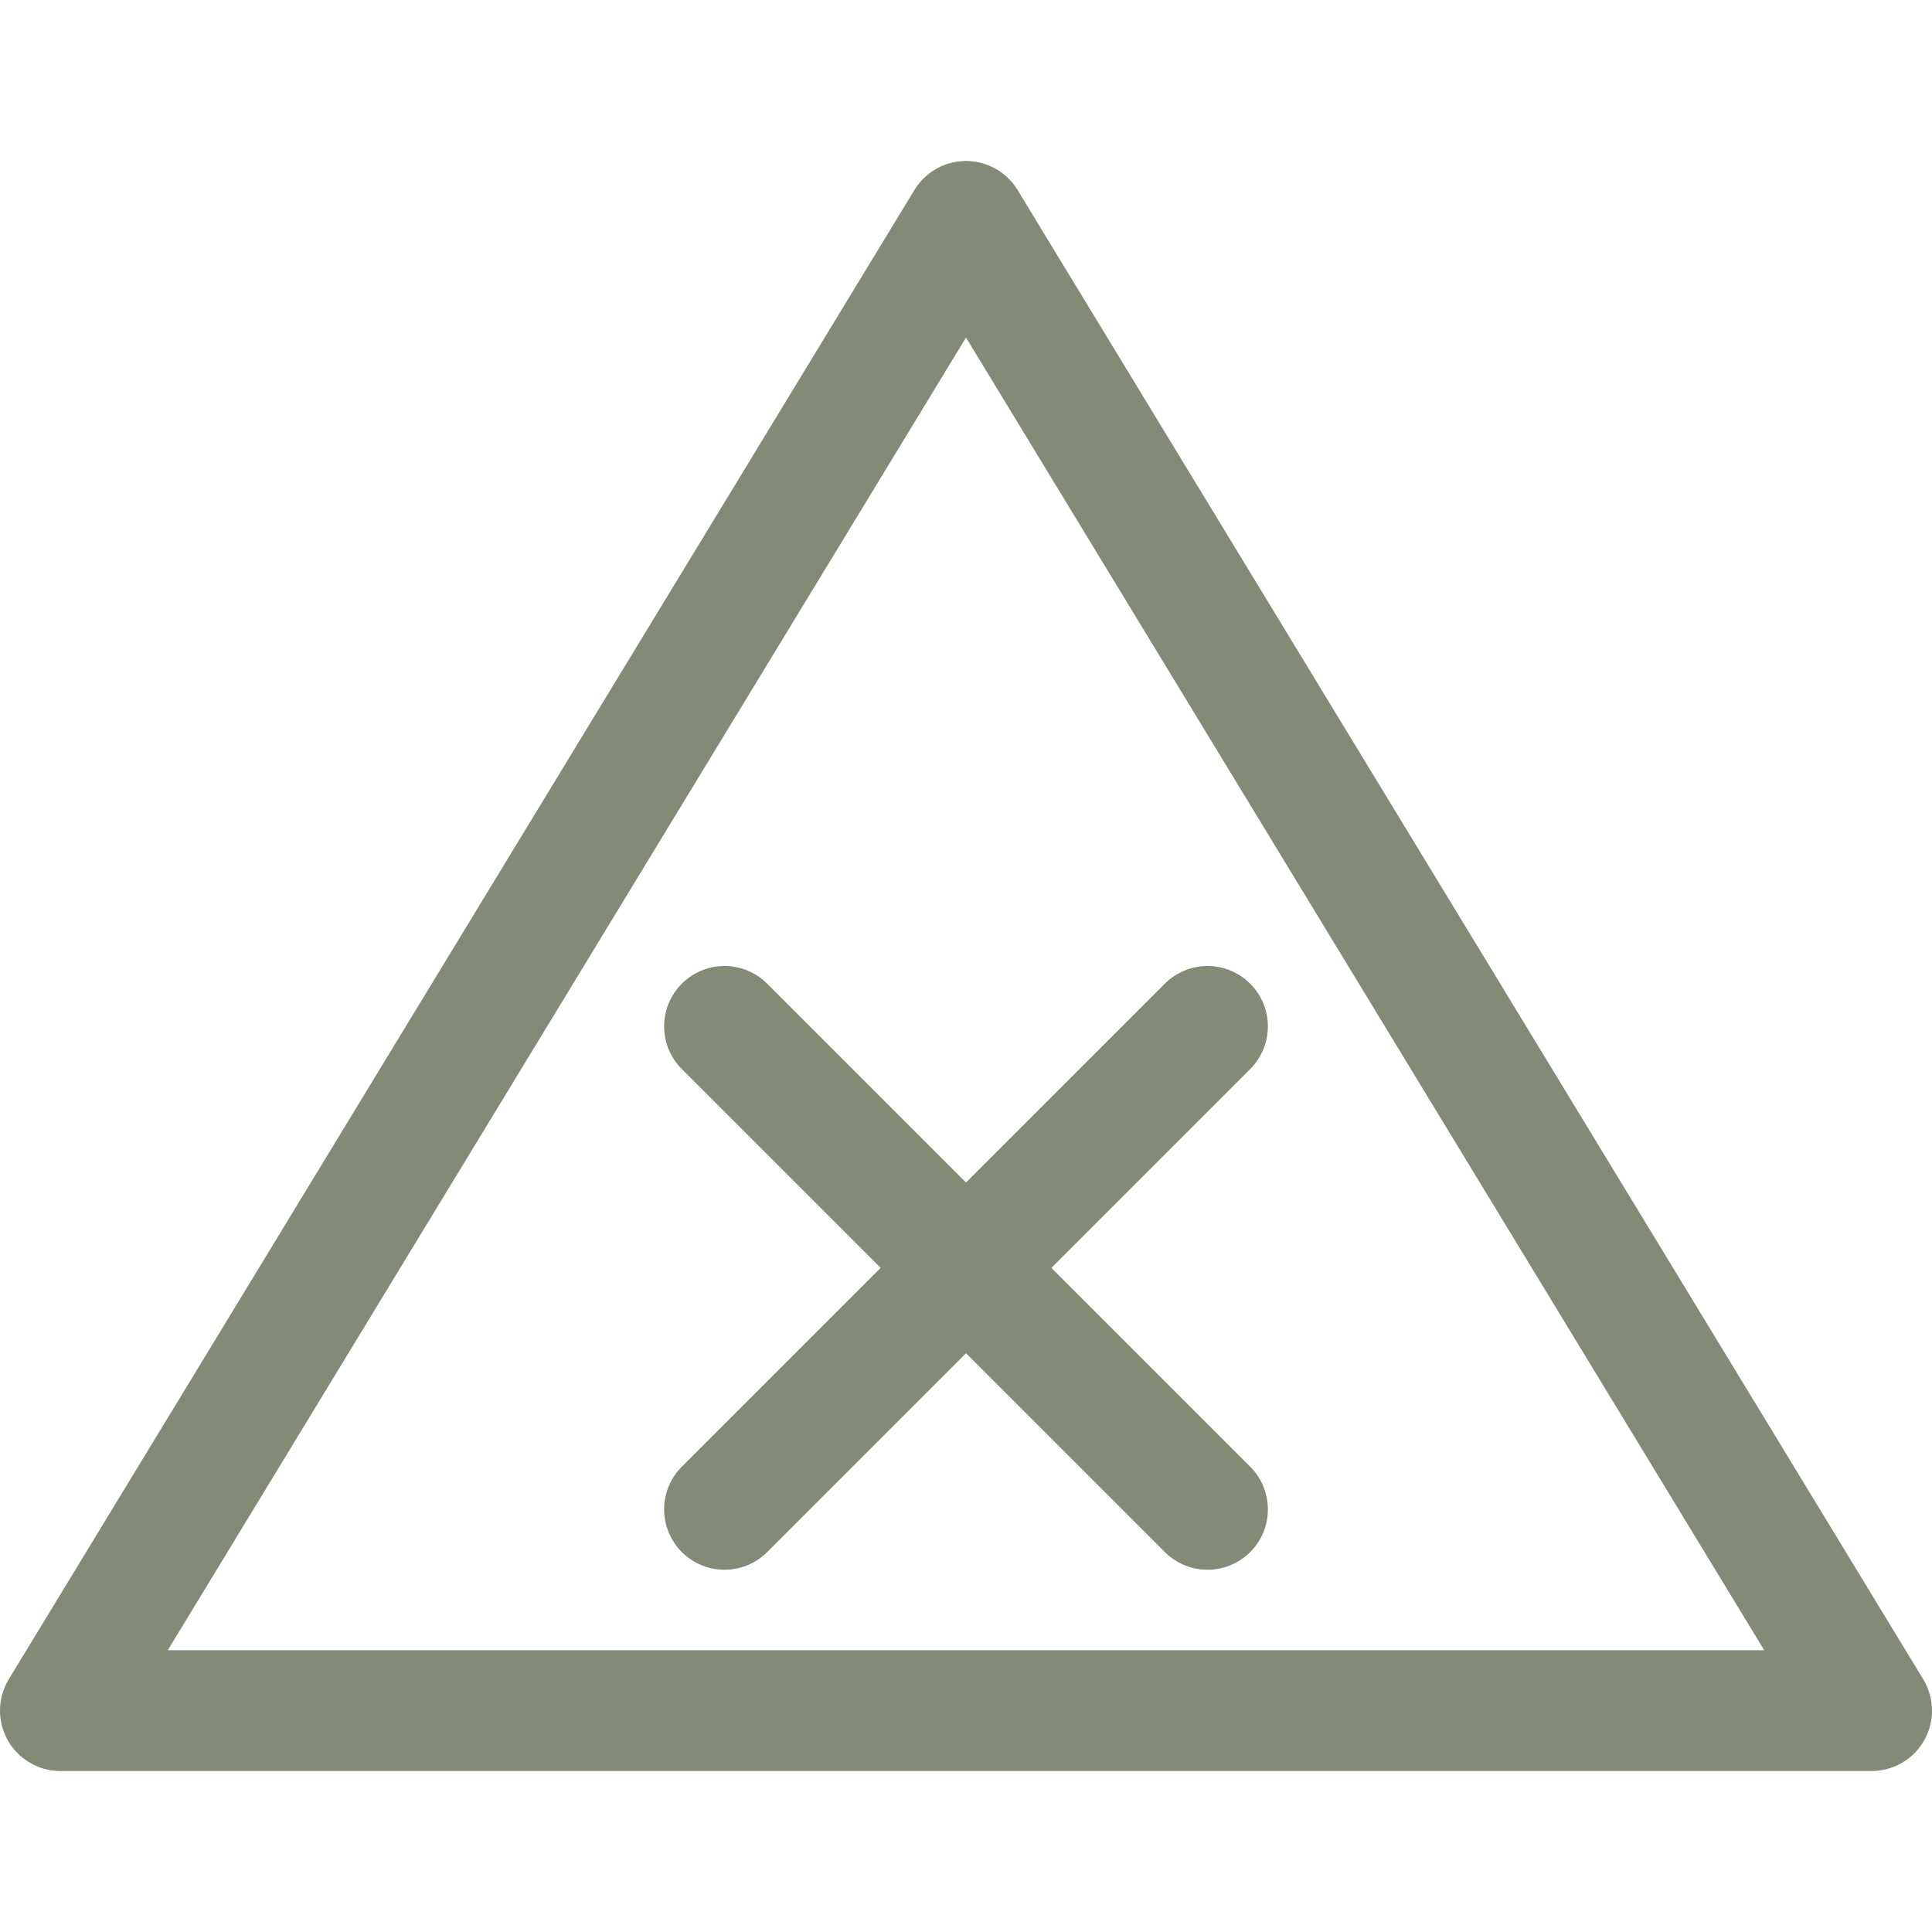 <svg stroke-linejoin="round" stroke-linecap="round" stroke-width="1.5" stroke="#838a75" fill="none" viewBox="0 0 24 24" height="24" width="24" xmlns="http://www.w3.org/2000/svg">
  <path d="M 12 2.75 L 23.25 21.25 H 0.75 L 12 2.75 Z"></path>
  <line y2="18.75" x2="15" y1="12.75" x1="9"></line>
  <line y2="18.75" x2="9" y1="12.75" x1="15"></line>
</svg>
